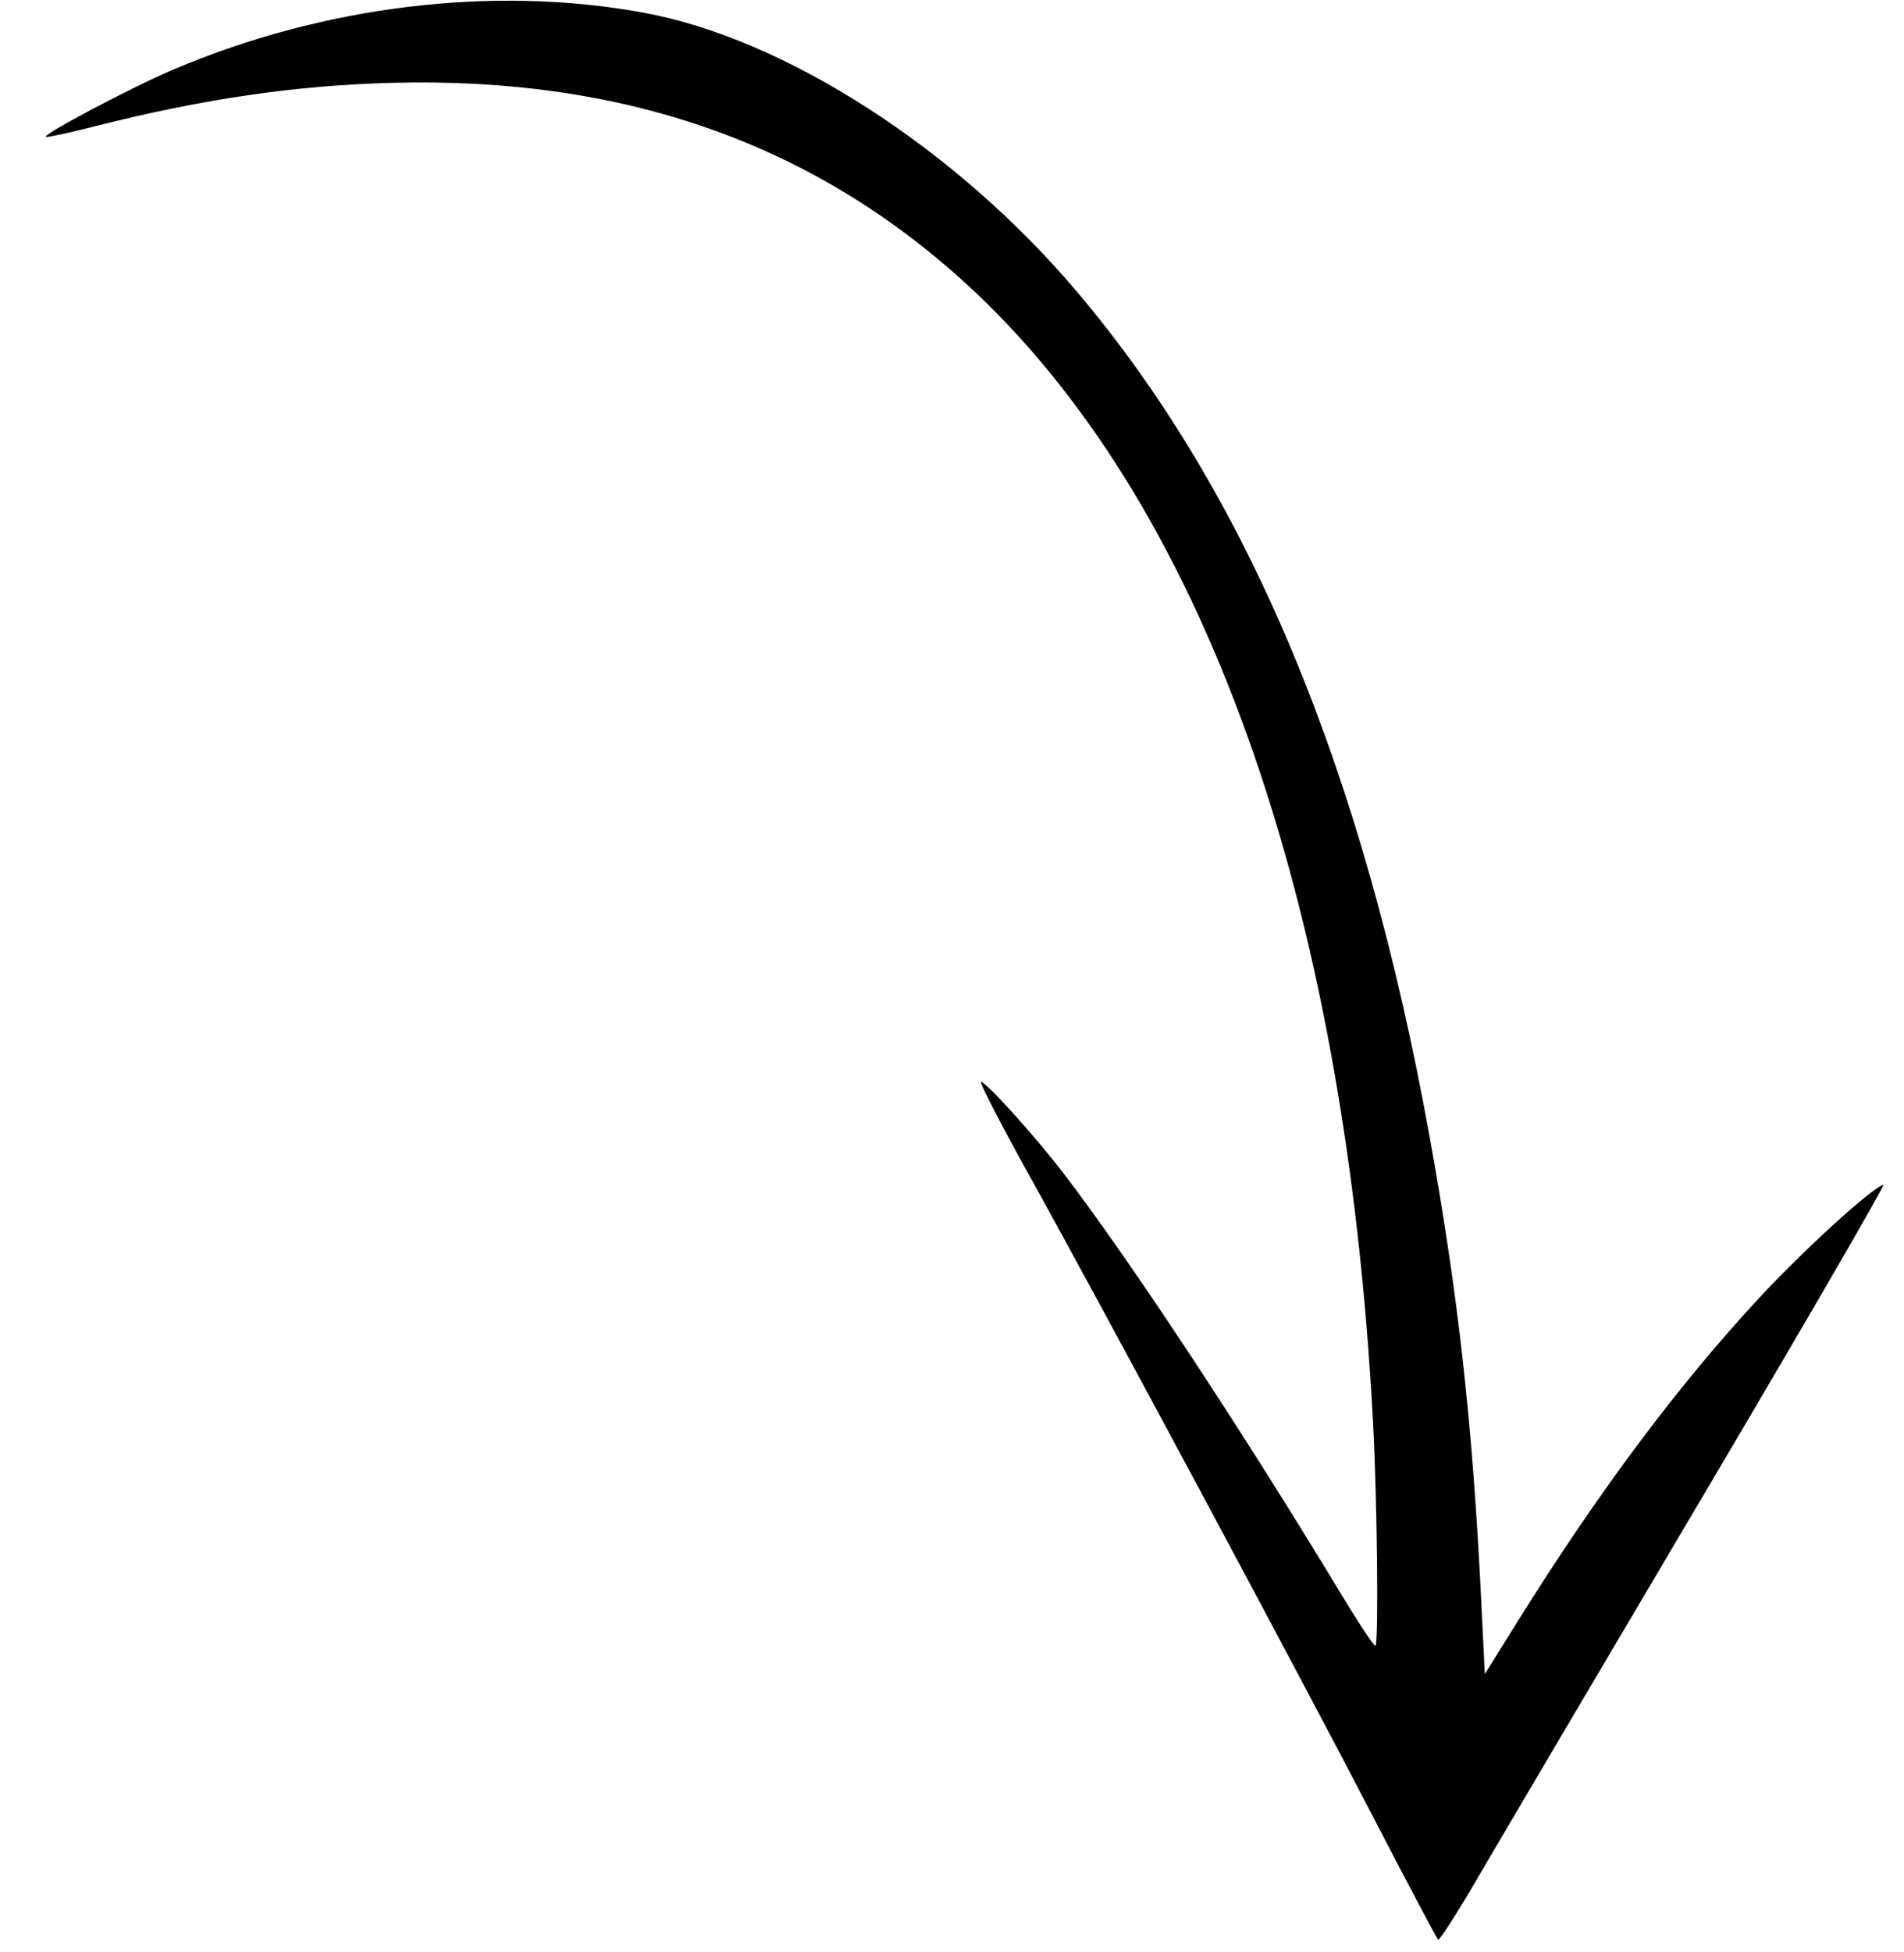 <?xml version="1.0" encoding="UTF-8"?> <svg xmlns="http://www.w3.org/2000/svg" width="40" height="41" viewBox="0 0 40 41" fill="none"><path fill-rule="evenodd" clip-rule="evenodd" d="M0.965 2.875C1.003 2.887 1.465 2.787 1.99 2.653C4.247 2.079 6.214 1.791 8.251 1.739C13.093 1.615 17.054 3 20.283 5.946C25.269 10.496 28.259 18.845 28.845 29.862C28.933 31.512 28.965 34.525 28.895 34.562C28.869 34.576 28.549 34.096 28.186 33.494C26.075 30.004 23.75 26.48 22.347 24.645C21.759 23.877 20.754 22.76 20.612 22.718C20.559 22.702 21.009 23.578 21.613 24.665C23.182 27.49 27.335 35.235 28.862 38.183C29.577 39.563 30.185 40.711 30.213 40.733C30.241 40.754 30.614 40.173 31.041 39.441C31.467 38.71 33.581 35.128 35.737 31.483C37.894 27.838 39.617 24.866 39.567 24.88C39.325 24.944 37.903 26.239 36.96 27.254C35.249 29.095 33.559 31.36 31.868 34.074L31.194 35.155L31.114 33.534C30.932 29.862 30.635 27.201 30.037 23.889C28.642 16.162 26.224 10.372 22.612 6.111C20.075 3.117 16.487 0.81 13.525 0.267C10.364 -0.313 6.807 0.117 3.638 1.462C2.769 1.83 0.855 2.843 0.965 2.875Z" fill="black"></path></svg> 